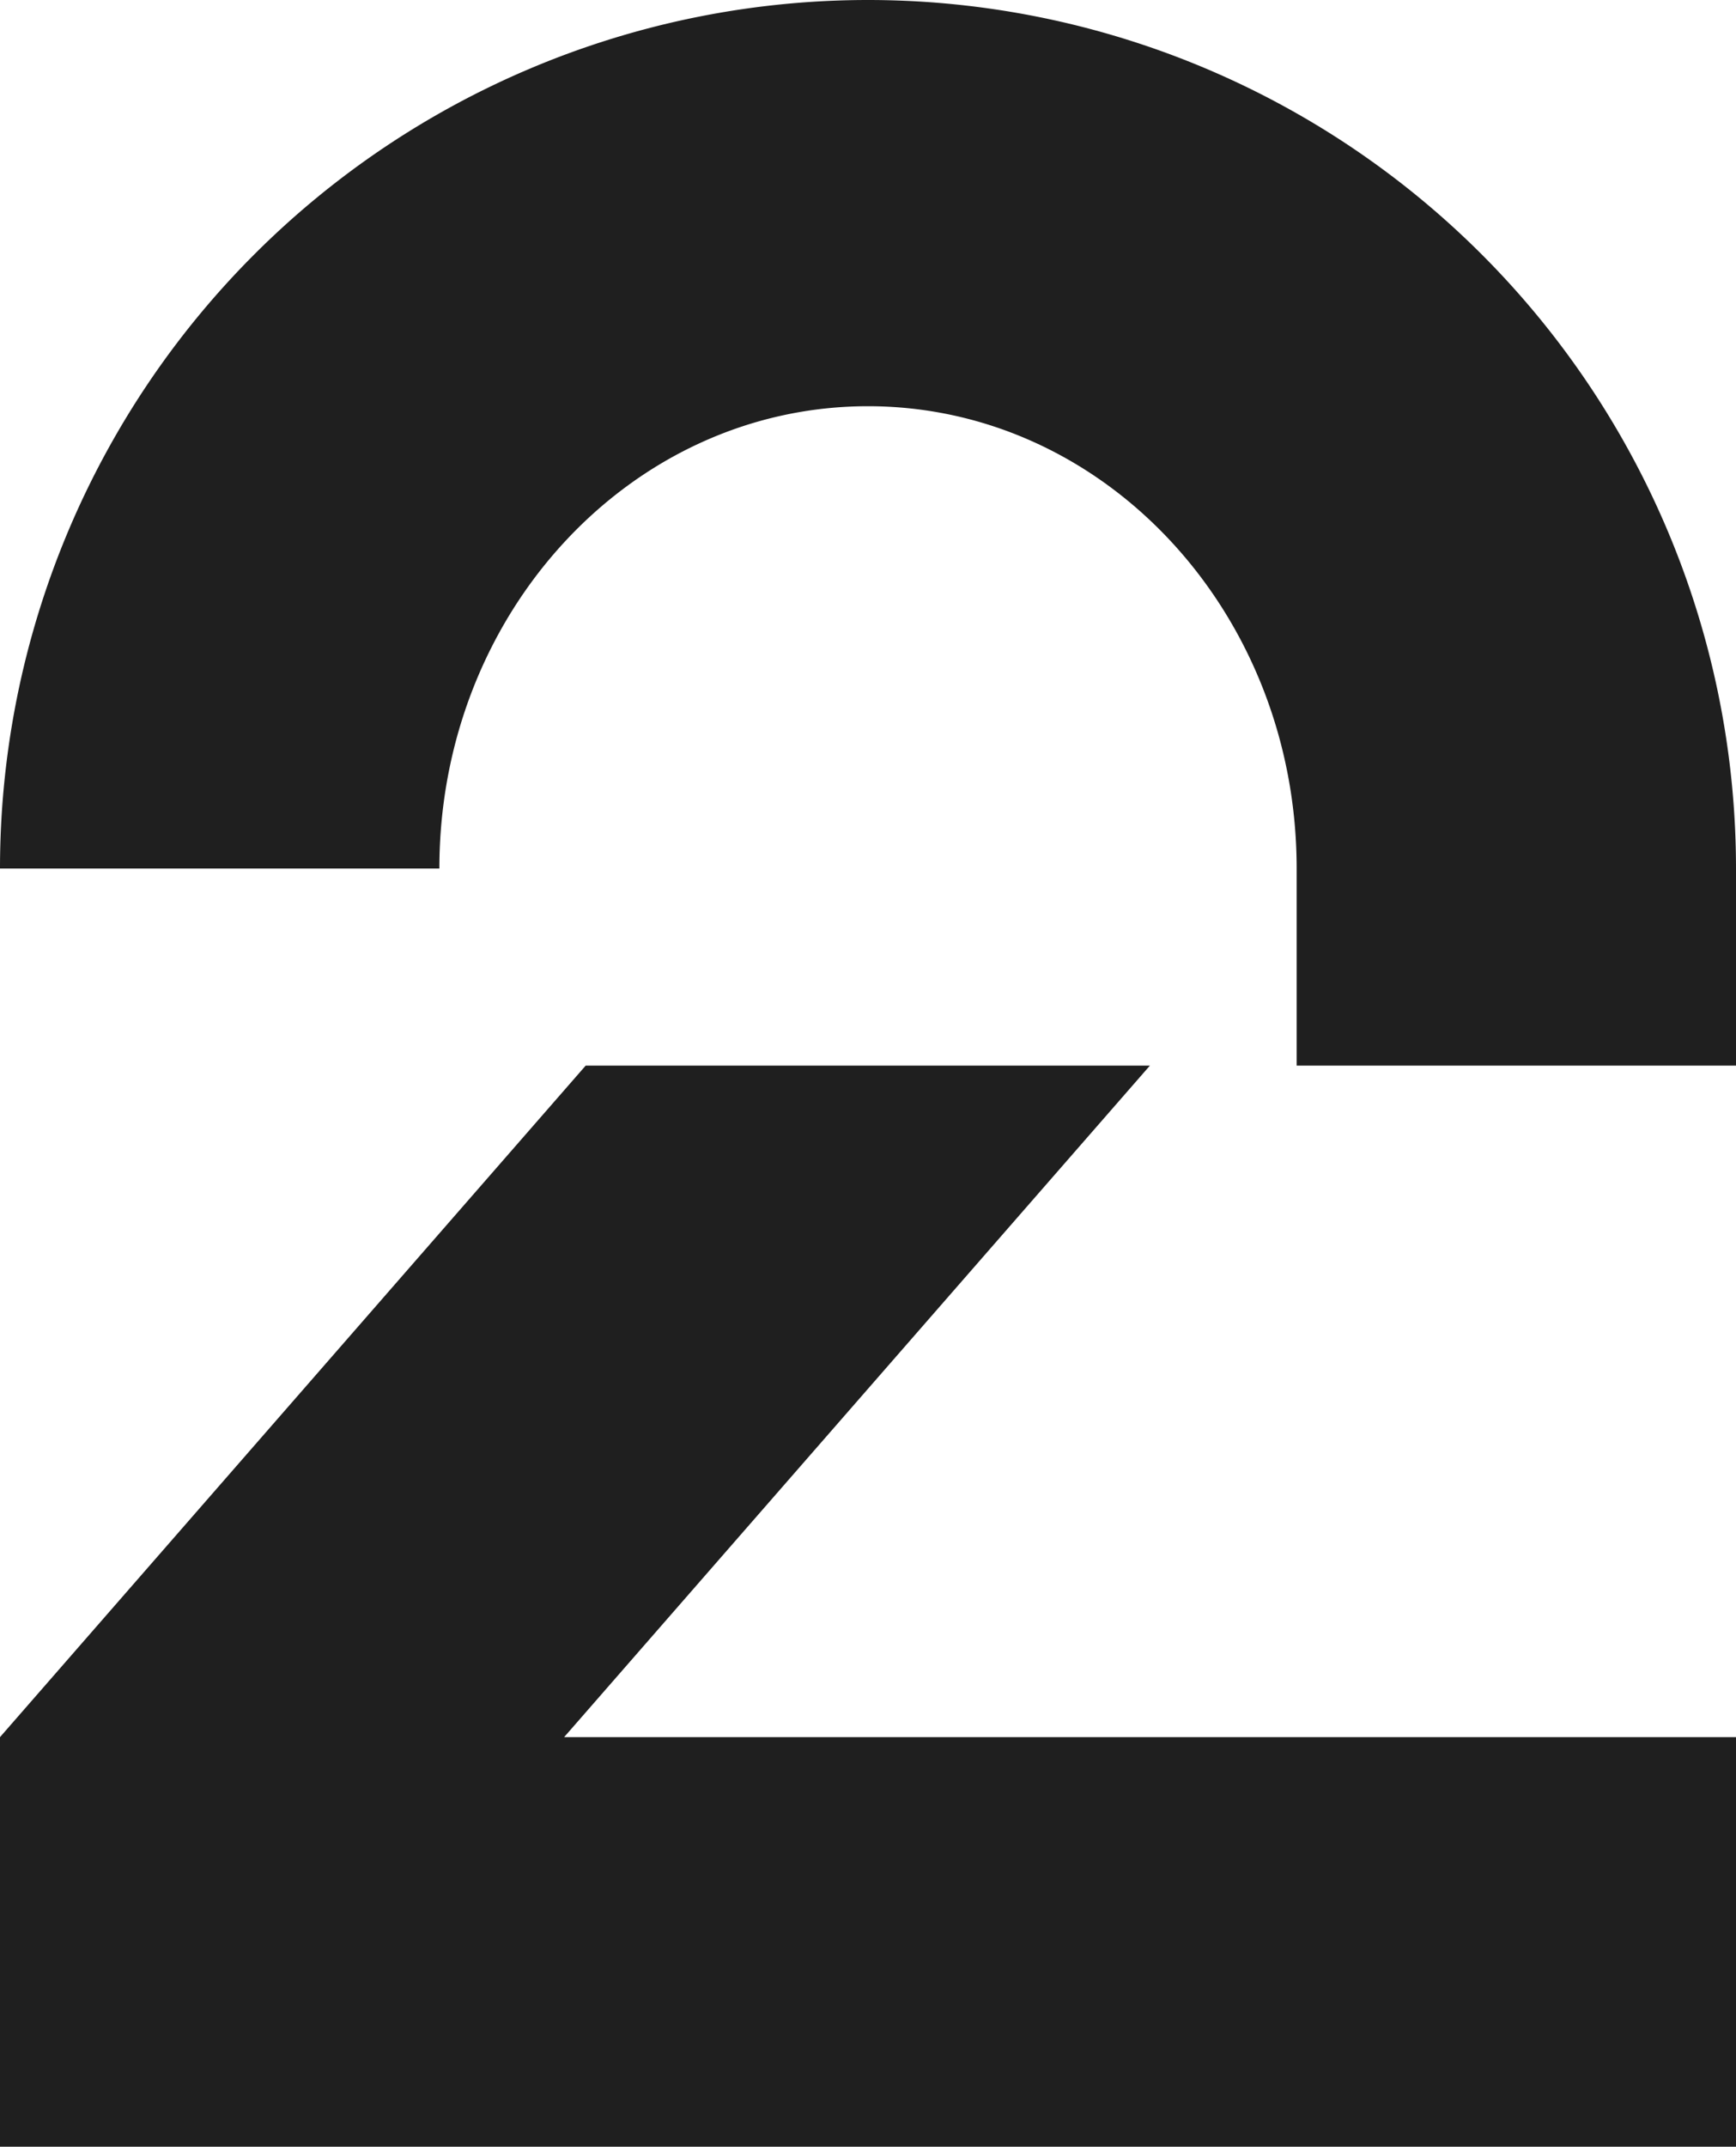 <svg id="TV2-logo" xmlns="http://www.w3.org/2000/svg" width="67.255" height="83.114" viewBox="0 0 67.255 83.114">
  <path id="Path_14" data-name="Path 14" d="M33.628,0A33.633,33.633,0,0,0,0,33.628H17.022c0-9.89,7.43-17.9,16.606-17.9s16.606,8.012,16.606,17.9v7.63H67.255v-7.63A33.633,33.633,0,0,0,33.628,0" fill="#1f1f1f"/>
  <path id="Path_15" data-name="Path 15" d="M44.549,248.2H22.69L0,274.2v15.858H67.255V274.2h-45.4Z" transform="translate(0 -206.942)" fill="#1f1f1f"/>
</svg>
